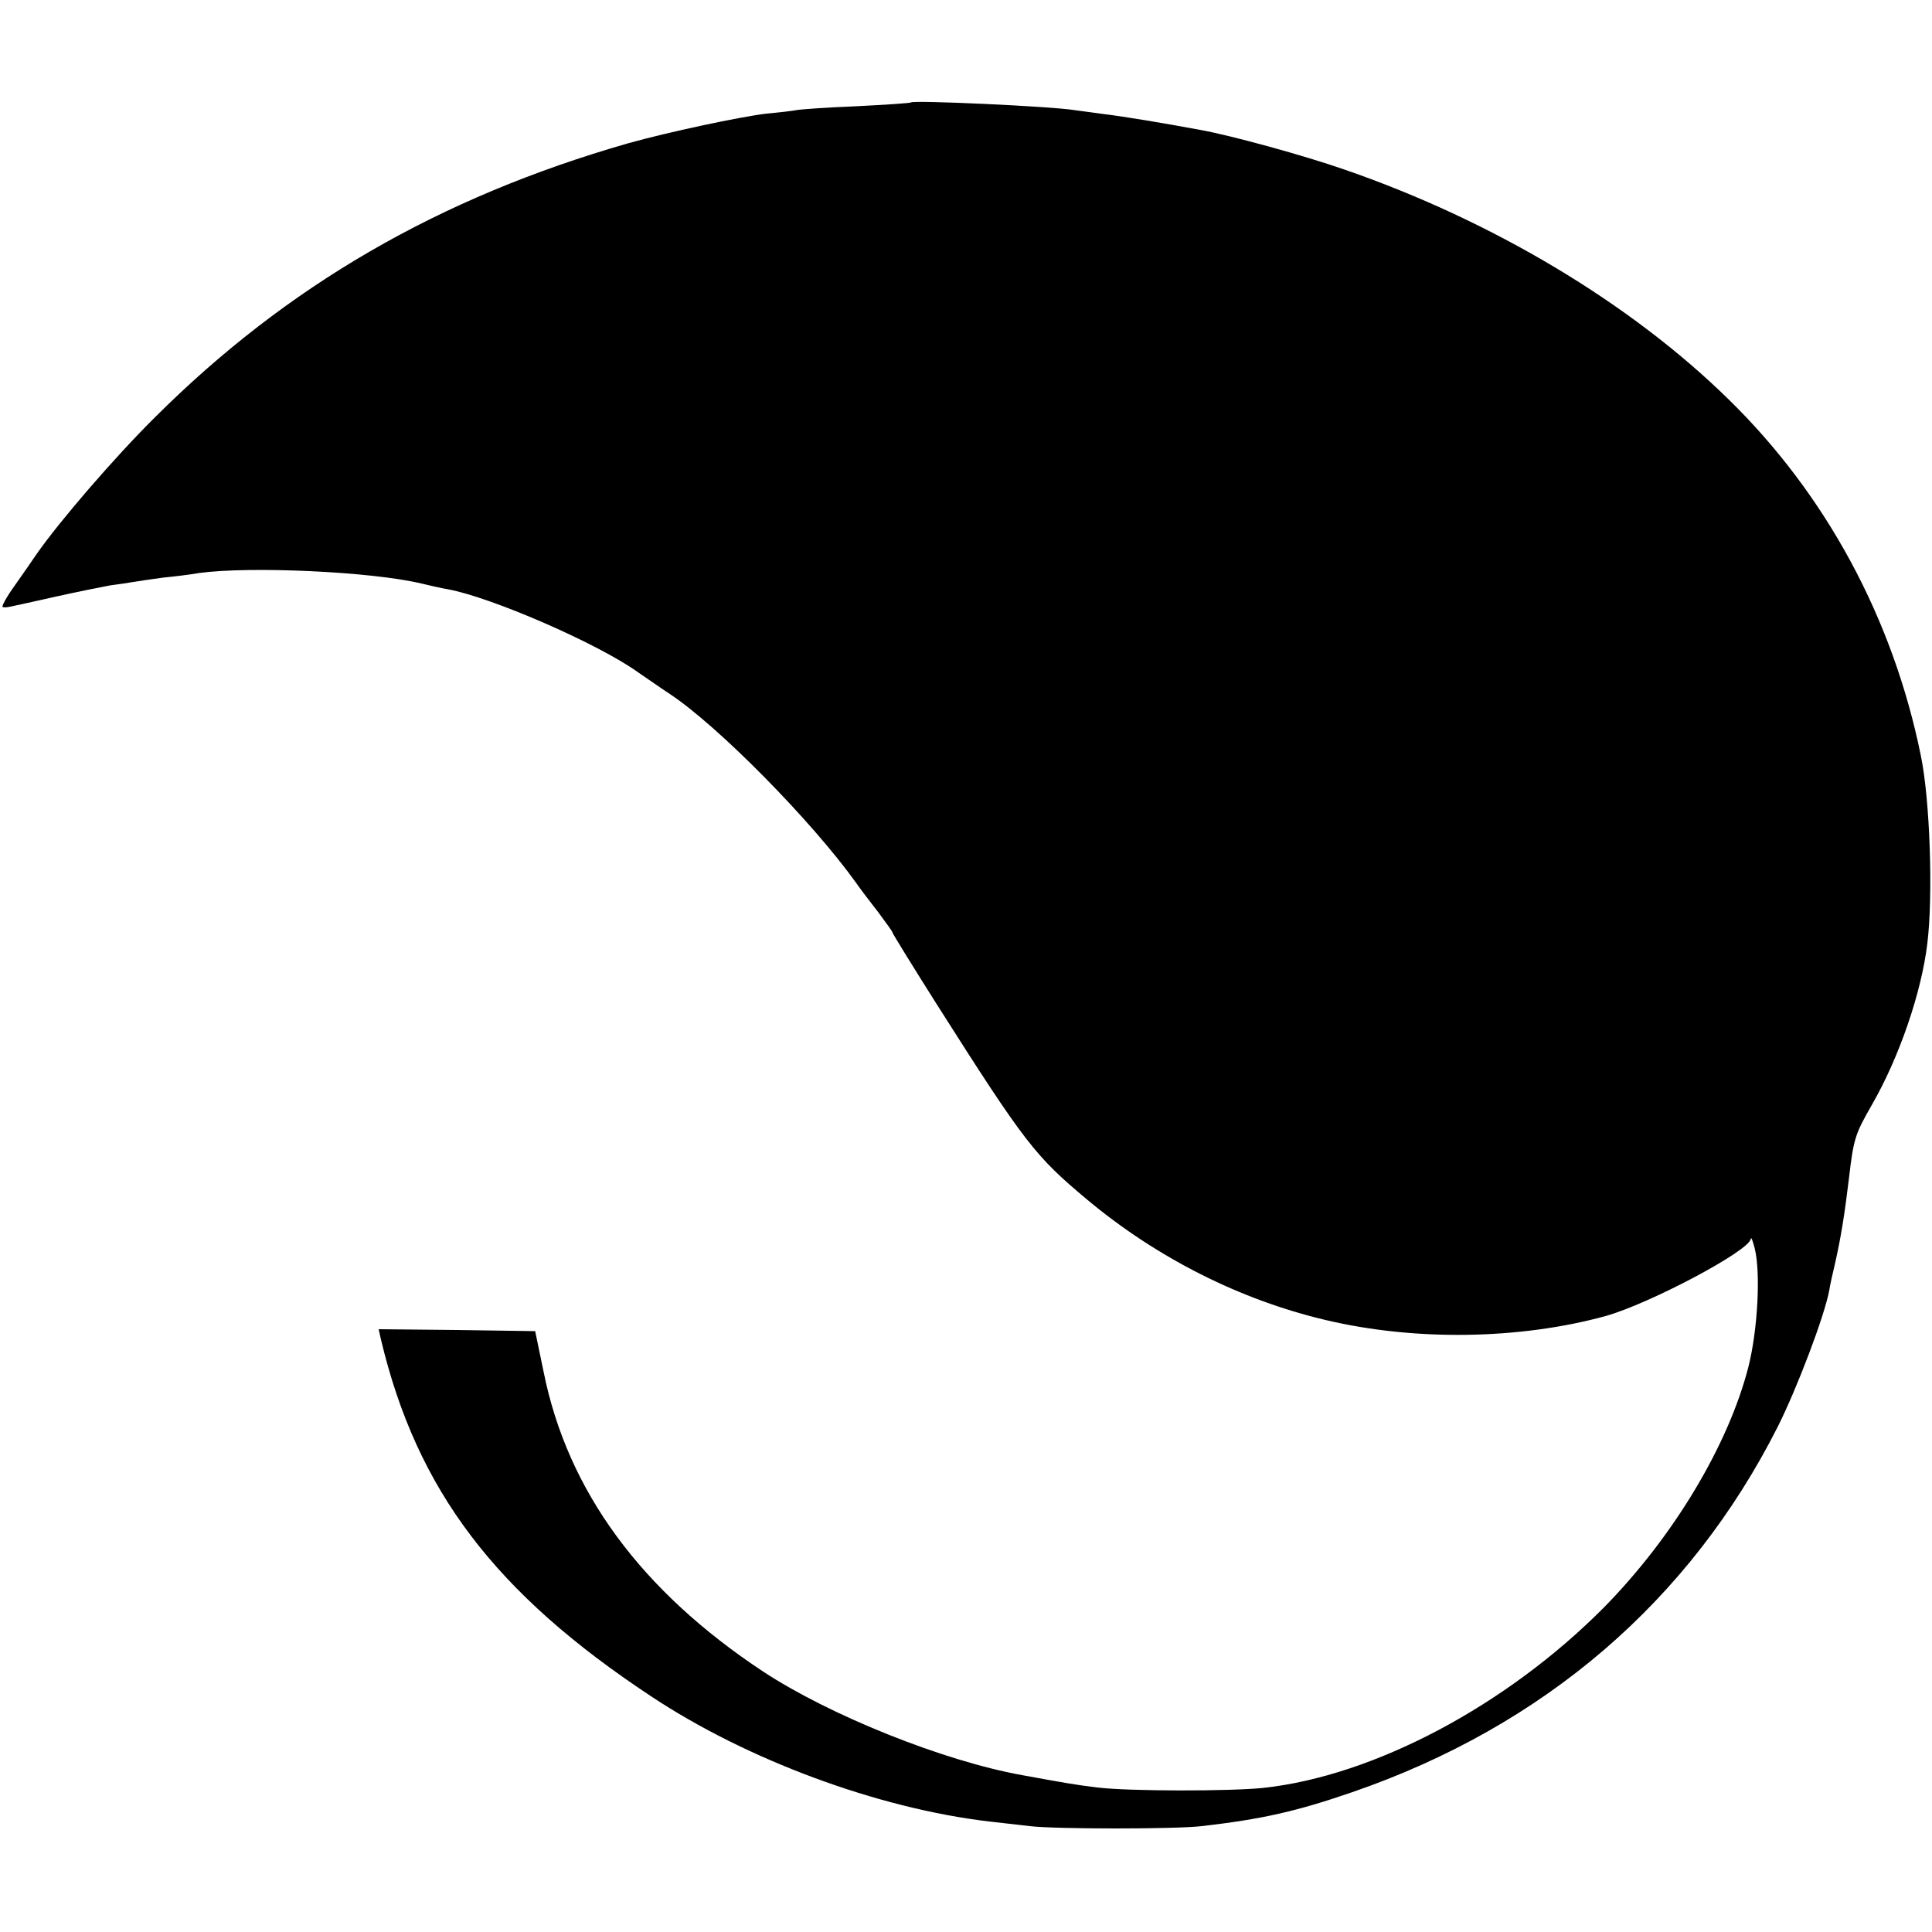 <?xml version="1.0" standalone="no"?>
<!DOCTYPE svg PUBLIC "-//W3C//DTD SVG 20010904//EN"
 "http://www.w3.org/TR/2001/REC-SVG-20010904/DTD/svg10.dtd">
<svg version="1.0" xmlns="http://www.w3.org/2000/svg"
 width="500pt" height="500pt" viewBox="0 0 500 500"
 preserveAspectRatio="xMidYMid meet">
<g transform="translate(0,500) scale(0.1,-0.1)"
fill="#000000" stroke="none">
<path d="M2358 4735 c-2 -2 -65 -6 -142 -10 -76 -3 -146 -8 -155 -10 -10 -2
-44 -6 -77 -9 -68 -8 -256 -48 -359 -77 -488 -140 -882 -368 -1224 -709 -104
-103 -248 -270 -307 -355 -11 -16 -37 -54 -57 -82 -21 -29 -34 -54 -30 -54 10
-2 3 -3 133 26 58 13 123 26 145 30 23 3 50 7 61 9 12 2 45 7 75 11 30 3 72 8
94 12 131 18 445 4 575 -27 25 -6 56 -13 69 -15 114 -21 389 -141 491 -214 25
-17 62 -43 82 -56 126 -83 369 -330 483 -489 11 -16 37 -50 58 -77 20 -27 37
-50 37 -53 0 -2 51 -85 113 -183 231 -364 256 -395 391 -508 181 -151 396
-259 616 -311 231 -55 502 -51 725 10 114 32 373 169 376 200 1 6 5 -5 10 -24
16 -63 8 -211 -16 -307 -52 -203 -194 -440 -374 -623 -252 -254 -595 -436
-881 -467 -85 -9 -348 -9 -430 1 -58 7 -85 12 -195 32 -205 37 -498 155 -670
268 -316 209 -506 467 -568 775 l-22 106 -203 3 -202 2 6 -27 c93 -390 295
-656 699 -923 247 -164 586 -290 875 -324 25 -3 72 -8 105 -12 68 -8 377 -8
445 0 156 18 245 38 390 88 496 171 873 495 1101 946 50 100 120 284 133 352
2 14 9 45 15 70 15 66 25 128 36 220 12 103 16 115 59 190 71 123 129 292 144
419 15 123 7 371 -17 486 -72 354 -245 675 -498 922 -254 249 -611 462 -993
594 -103 36 -295 89 -375 103 -90 17 -206 36 -250 41 -27 4 -61 8 -74 10 -61
10 -416 26 -423 20z"/>
</g>
</svg>
